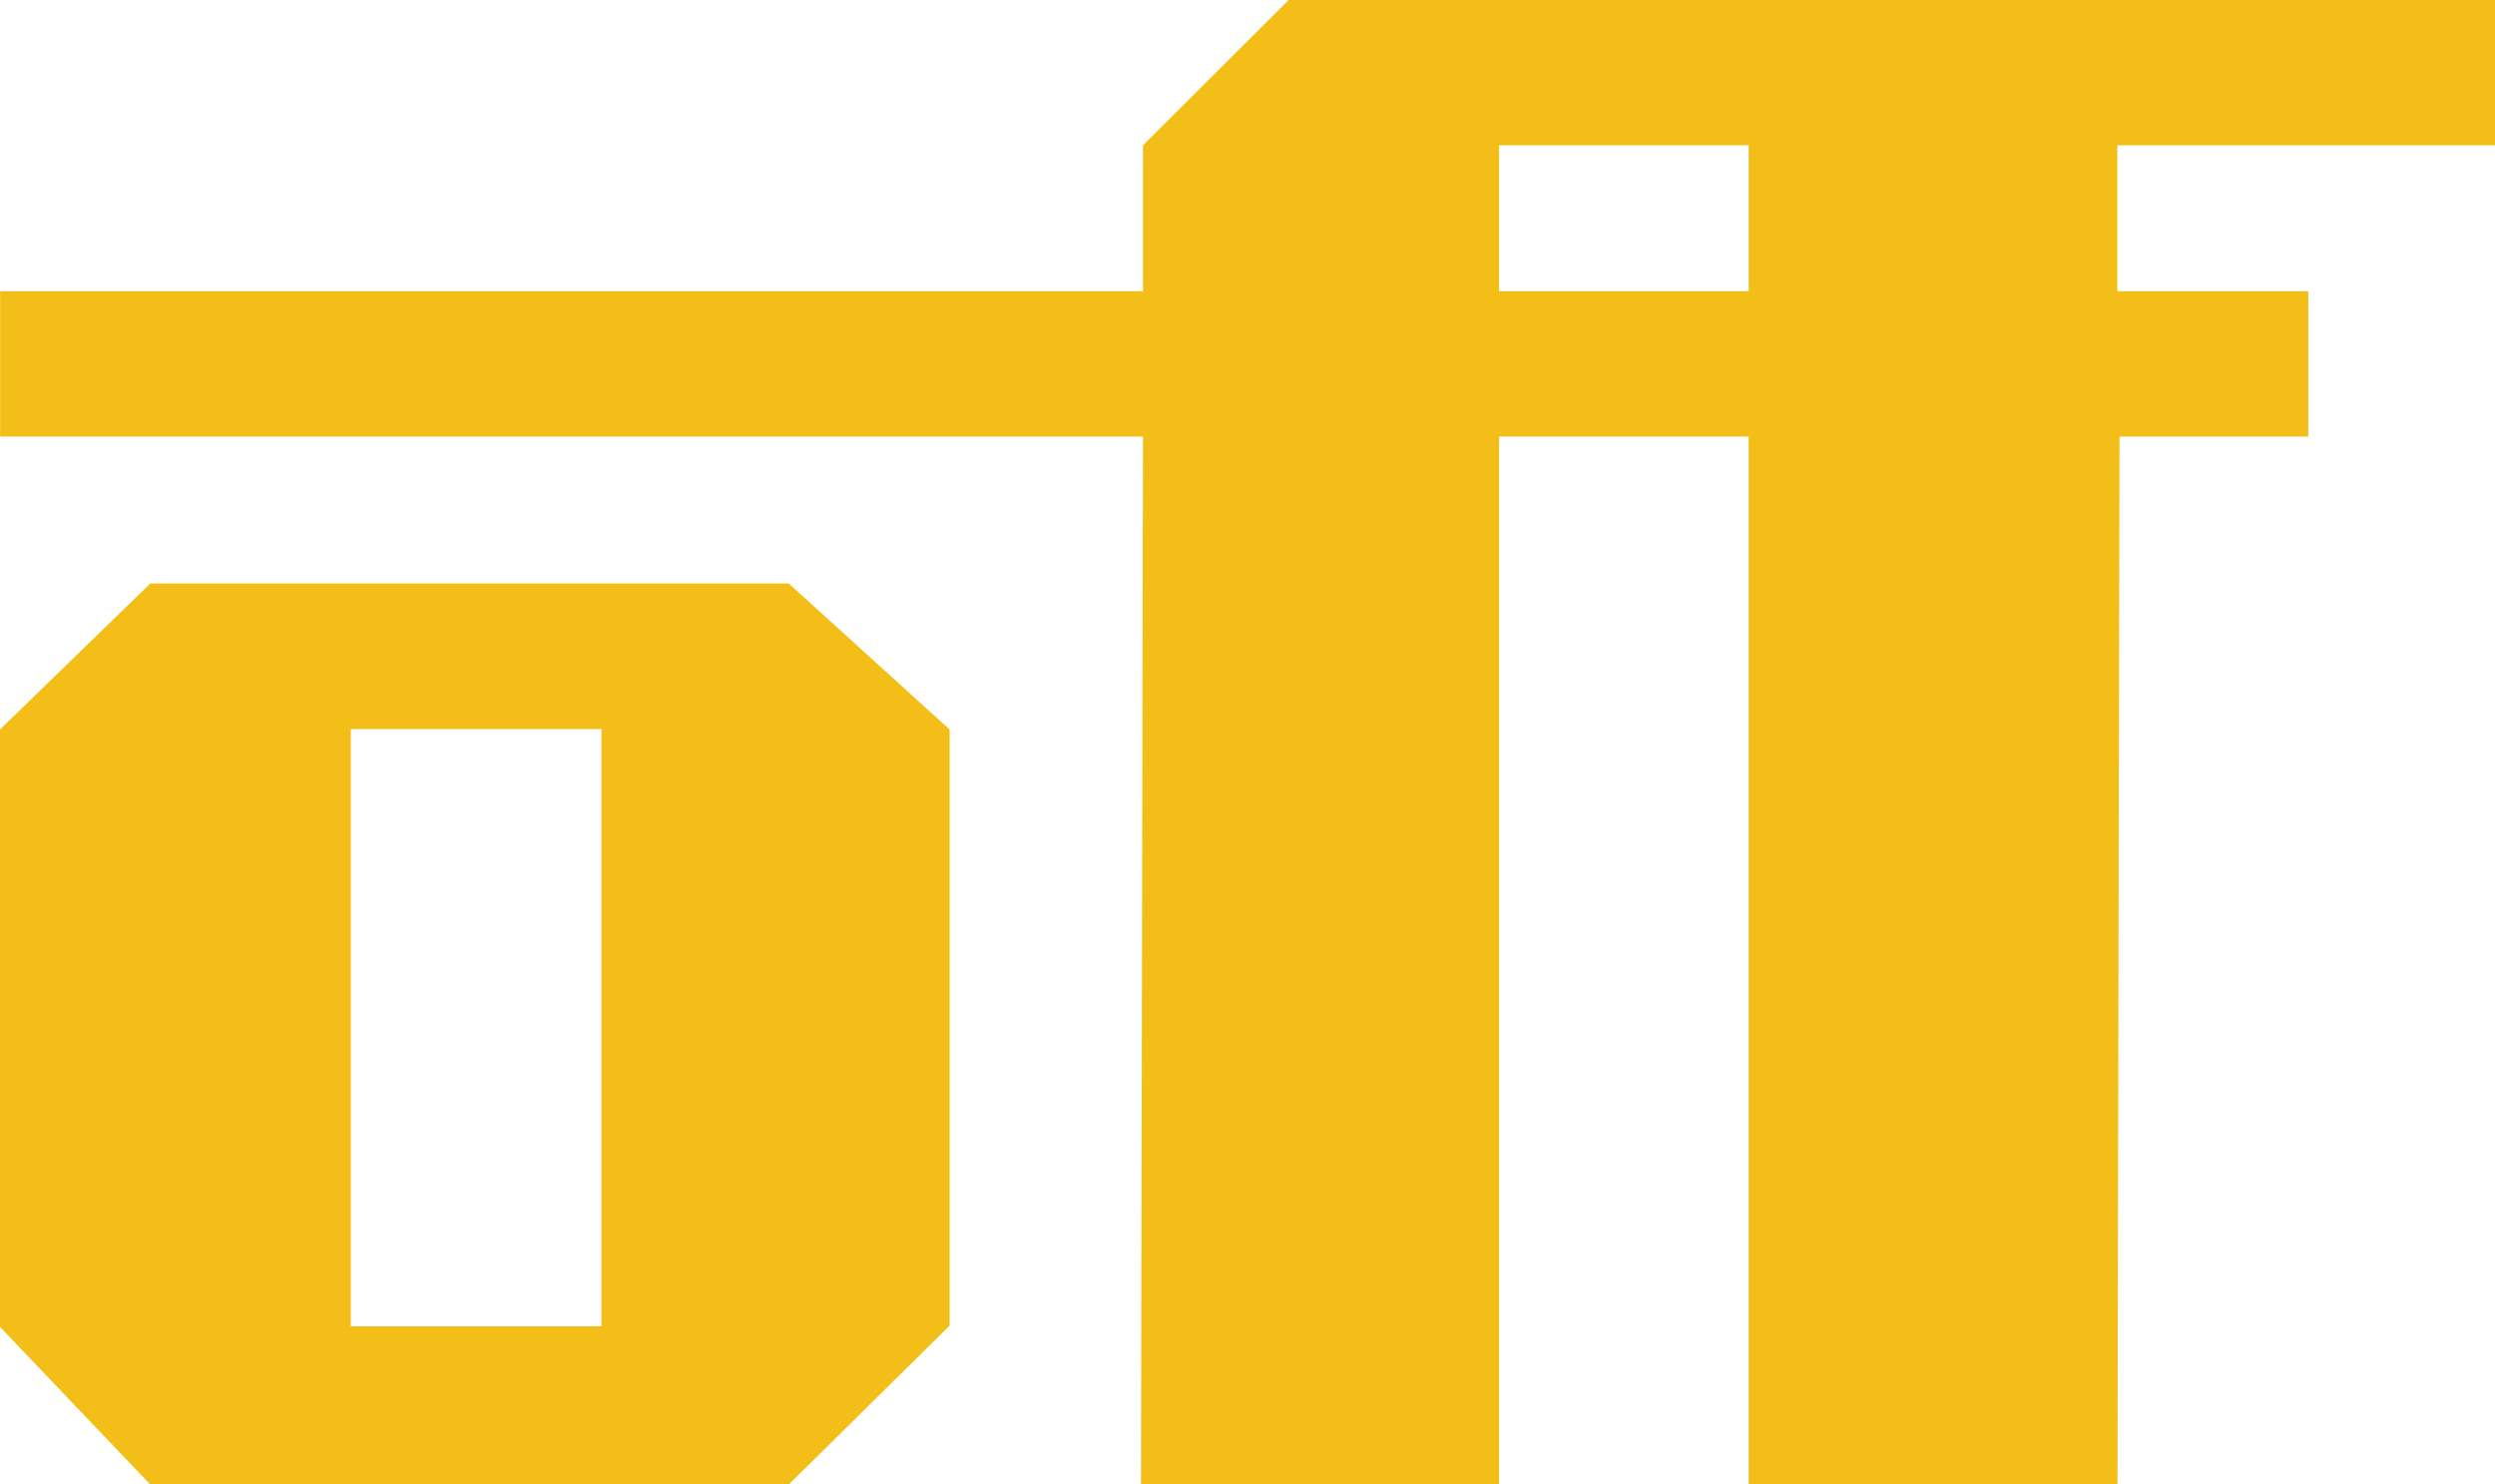 <?xml version="1.0" encoding="UTF-8"?>
<svg id="Calque_1" data-name="Calque 1" xmlns="http://www.w3.org/2000/svg" width="437.5" height="260.305" viewBox="0 0 437.5 260.305">
  <defs>
    <style>
      .cls-1 {
        fill: #f3be17;
        stroke-width: 0px;
      }
    </style>
  </defs>
  <path class="cls-1" d="M138.301,102.314H26.36L0,127.917v104.762l26.335,27.625h111.99l28.189-27.843v-104.544l-28.213-25.603ZM105.463,232.575h-43.946v-104.73h43.946v104.73Z"/>
  <path class="cls-1" d="M437.5,25.485V0h-211.54l-25.539,25.485v25.583H.021v25.491h200.4l-.348,183.746h62.793V76.558h43.767v183.746h64.672l.349-183.746h33.106v-25.491h-33.479v-25.583h66.218ZM306.633,51.068h-43.767v-25.583h43.767v25.583Z"/>
</svg>